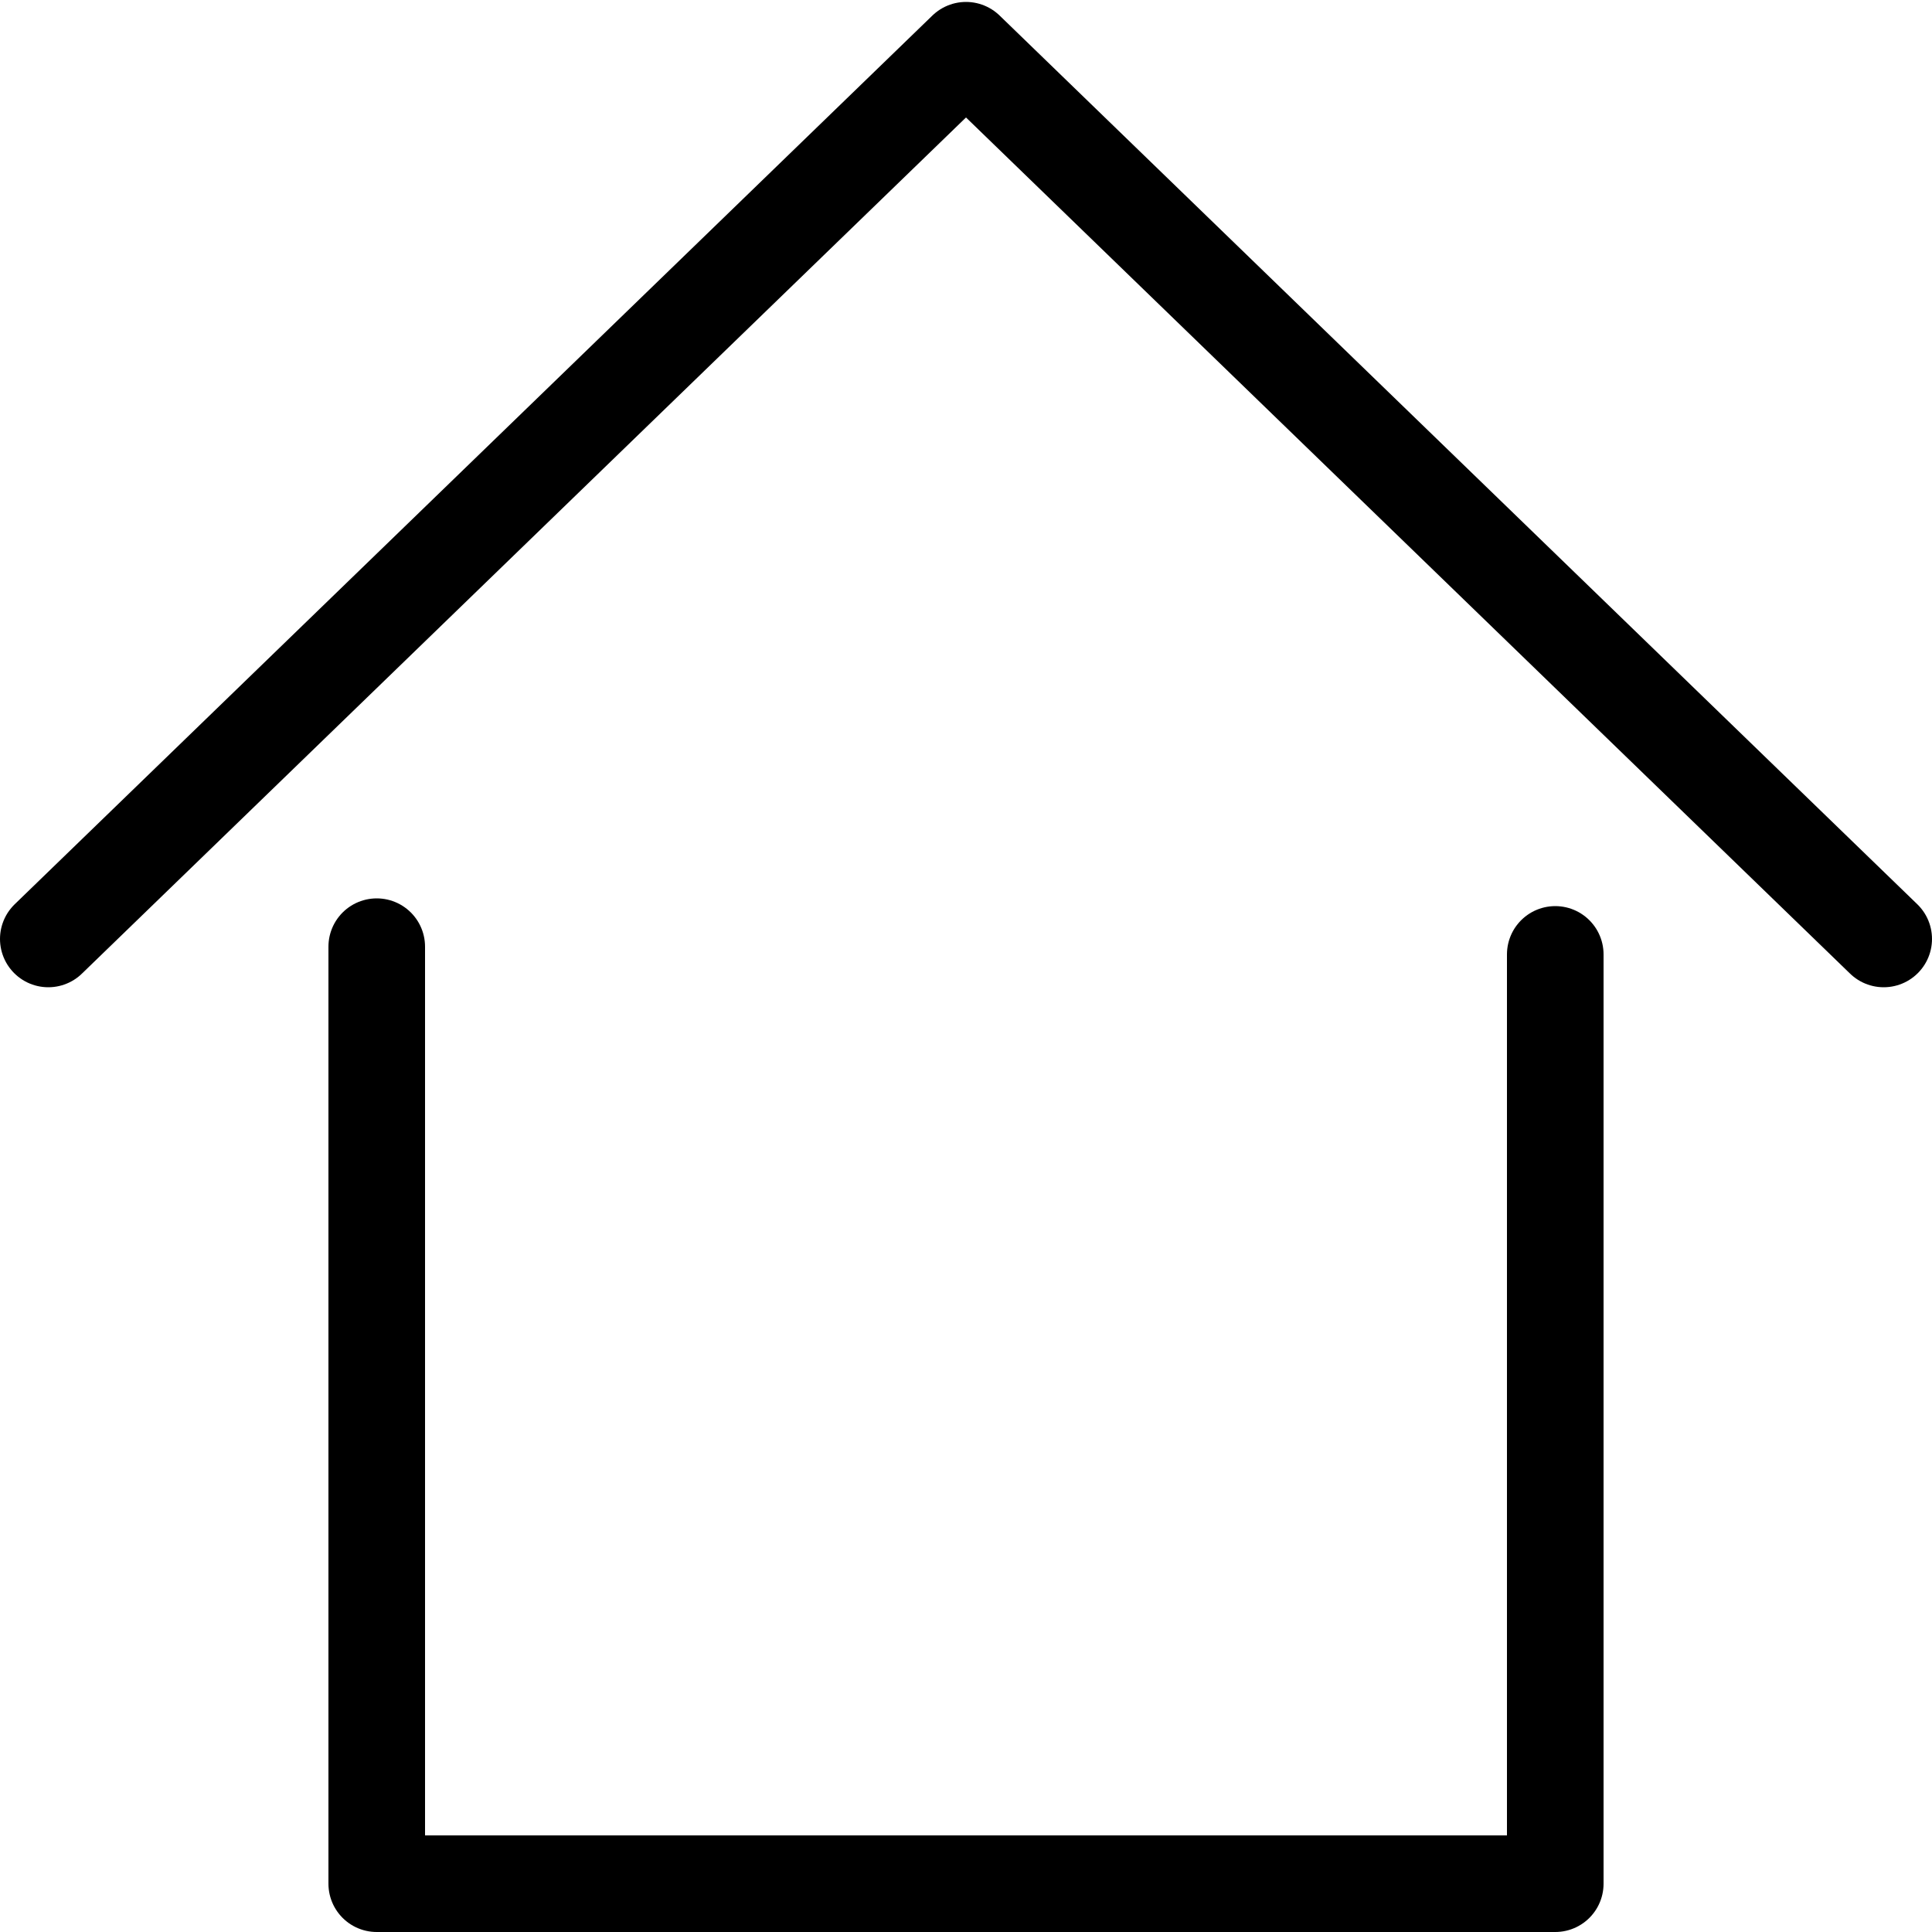 <?xml version="1.0" encoding="utf-8"?>
<!-- Generator: Adobe Illustrator 21.0.2, SVG Export Plug-In . SVG Version: 6.00 Build 0)  -->
<svg version="1.1" xmlns="http://www.w3.org/2000/svg" xmlns:xlink="http://www.w3.org/1999/xlink" x="0px" y="0px"
	 viewBox="0 0 100 100" style="enable-background:new 0 0 100 100;" xml:space="preserve">
<style type="text/css">
	.st0{fill:none;stroke:#000000;stroke-width:5;stroke-linecap:round;stroke-linejoin:round;stroke-miterlimit:10;}
</style>
<g id="Layer_1">
	<polyline class="st0" points="2.5,48.6 50,2.6 97.5,48.6 	"/>
	<polyline class="st0" points="19.5,49 19.5,97.5 80.5,97.5 80.5,49.4 	"/>
</g>
<g id="Layer_2">
</g>
</svg>
